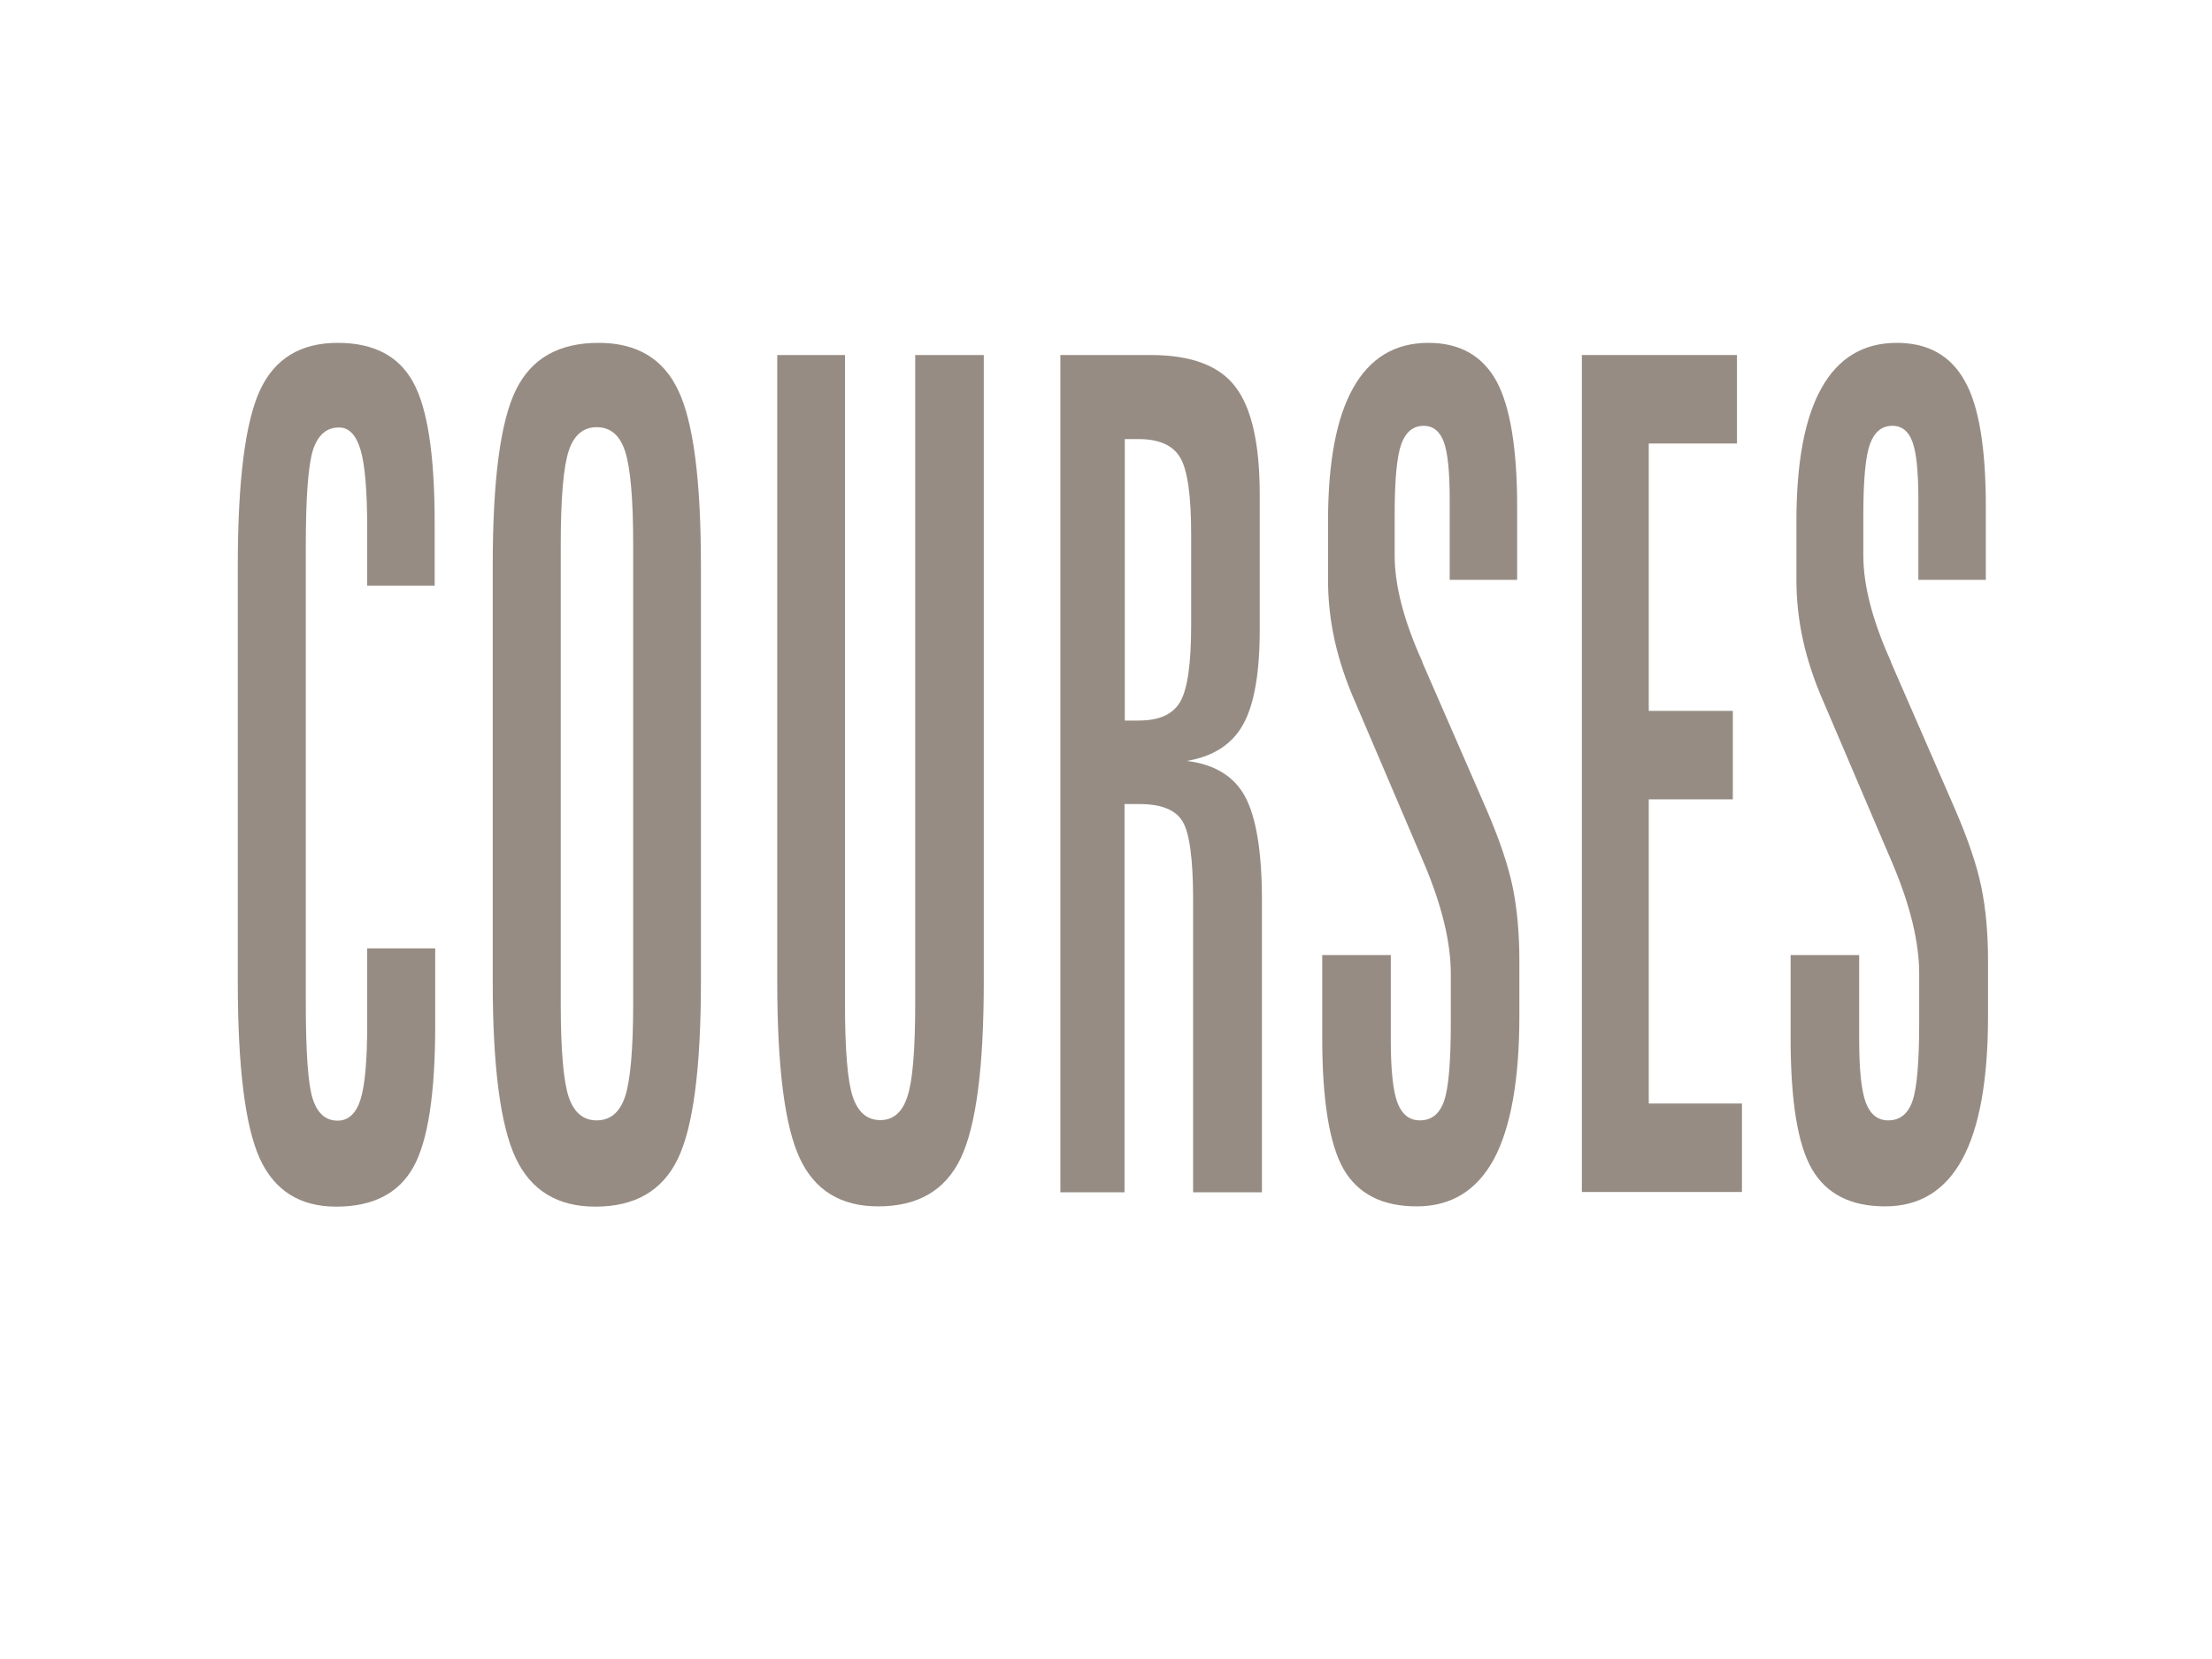<?xml version="1.0" encoding="utf-8"?>
<!-- Generator: Adobe Illustrator 19.2.1, SVG Export Plug-In . SVG Version: 6.00 Build 0)  -->
<svg version="1.1" id="Layer_1" xmlns="http://www.w3.org/2000/svg" xmlns:xlink="http://www.w3.org/1999/xlink" x="0px" y="0px"
	 viewBox="0 0 800 600" style="enable-background:new 0 0 800 600;" xml:space="preserve">
<style type="text/css">
	.st0{enable-background:new    ;}
	.st1{fill:#968C83;}
</style>
<g class="st0">
	<path class="st1" d="M157.2,189v22.8h-24.4v-20.5c0-13.7-0.8-23.2-2.4-28.6c-1.6-5.4-4.2-8.1-7.8-8.1c-4.5,0-7.6,2.7-9.4,8.1
		c-1.7,5.4-2.6,16.9-2.6,34.4v165.7c0,17.8,0.8,29.3,2.5,34.6c1.7,5.3,4.7,7.9,9,7.9c3.9,0,6.7-2.6,8.3-7.7
		c1.6-5.1,2.4-14.2,2.4-27.2V343h24.6v27.7c0,24.8-2.6,41.9-7.9,51.4c-5.3,9.5-14.6,14.3-27.9,14.3c-13.1,0-22.3-5.8-27.6-17.3
		c-5.3-11.6-8-32.9-8-64V204.6c0-30.8,2.7-51.9,8-63.4c5.3-11.5,14.7-17.2,28.1-17.2c13,0,22.1,4.7,27.3,14.2
		C154.6,147.5,157.2,164.5,157.2,189z"/>
	<path class="st1" d="M253.5,204.6v150.5c0,31.2-2.8,52.6-8.4,64.1c-5.6,11.5-15.5,17.2-29.8,17.2c-13.7,0-23.3-5.9-28.8-17.6
		c-5.5-11.7-8.3-33-8.3-63.7V204.6c0-31.1,2.8-52.3,8.4-63.6c5.6-11.4,15.5-17,29.9-17c13.8,0,23.4,5.7,28.8,17.2
		C250.8,152.7,253.5,173.8,253.5,204.6z M229,197c0-16.6-1-27.8-2.9-33.7c-1.9-5.9-5.3-8.8-10.3-8.8c-4.8,0-8.2,2.8-10.1,8.5
		c-1.9,5.7-2.9,17-2.9,34v165.7c0,17.1,1,28.5,2.9,34.1c1.9,5.6,5.3,8.4,10.1,8.4c4.9,0,8.4-2.9,10.3-8.7c1.9-5.8,2.9-17.1,2.9-33.8
		V197z"/>
	<path class="st1" d="M281.1,128.4h24.5v234.2c0,17,0.9,28.3,2.8,34c1.9,5.7,5.2,8.5,10,8.5c4.7,0,8-2.9,9.8-8.6
		c1.9-5.7,2.8-17,2.8-33.9V128.4h24.8v226.6c0,31.1-2.8,52.4-8.4,64c-5.6,11.6-15.5,17.3-29.8,17.3c-13.5,0-23-5.8-28.4-17.5
		c-5.4-11.6-8.1-32.9-8.1-63.8V128.4z"/>
	<path class="st1" d="M383.5,128.4h32.7c14.5,0,24.8,3.8,30.6,11.5c5.9,7.7,8.8,20.7,8.8,39v48.9c0,15.6-2,27-6,34.2
		c-4,7.2-10.8,11.6-20.4,13.2c10,1.2,17.1,5.5,21.1,12.9c4,7.4,6.1,19.9,6.1,37.6v105.5h-24.9V325.3c0-14.6-1.3-24.1-3.8-28.2
		c-2.5-4.2-7.7-6.3-15.5-6.3h-5.5v140.4h-23.2V128.4z M406.8,158.8v101.8h5c7.5,0,12.5-2.3,15.1-6.9c2.6-4.6,3.9-13.8,3.9-27.6
		v-32.8c0-14-1.3-23.2-3.9-27.7c-2.6-4.5-7.6-6.8-15.1-6.8H406.8z"/>
	<path class="st1" d="M548.7,183.2v26.5h-24.4v-29.2c0-9.9-0.7-16.7-2.1-20.6c-1.4-3.9-3.9-5.9-7.3-5.9c-3.8,0-6.5,2.2-8.1,6.6
		c-1.6,4.4-2.4,12.9-2.4,25.5v14.8c0,10.8,3.3,23.6,10,38.4v0.2l23.1,53c4.8,11.1,8,20.6,9.6,28.4c1.6,7.9,2.4,16.7,2.4,26.6v19.9
		c0,23.1-3.1,40.4-9.2,51.8c-6.2,11.4-15.5,17.1-27.9,17.1c-12.5,0-21.3-4.5-26.5-13.5c-5.1-9-7.7-24.8-7.7-47.4v-30h24.8v30.8
		c0,10.8,0.8,18.3,2.4,22.6c1.6,4.2,4.3,6.4,8.1,6.4c4.3,0,7.2-2.4,8.8-7.1c1.6-4.7,2.4-14.1,2.4-28.2v-17.7
		c0-11.4-3.2-24.6-9.6-39.8l-0.6-1.4l-24.2-56.7c-3.5-7.9-6-15.5-7.6-22.7c-1.6-7.2-2.4-14.5-2.4-21.9v-21.1c0-21.4,3-37.5,9.1-48.3
		c6.1-10.9,15.2-16.3,27.2-16.3c11.3,0,19.5,4.6,24.6,13.8C546.1,146.8,548.7,162,548.7,183.2z"/>
	<path class="st1" d="M572.1,128.4h56.1v32h-31.9v96.7h30.4v32h-30.4v110h33.7v32h-57.9V128.4z"/>
	<path class="st1" d="M718.2,183.2v26.5h-24.4v-29.2c0-9.9-0.7-16.7-2.1-20.6c-1.4-3.9-3.8-5.9-7.3-5.9c-3.8,0-6.5,2.2-8.1,6.6
		c-1.6,4.4-2.4,12.9-2.4,25.5v14.8c0,10.8,3.3,23.6,10,38.4v0.2l23.1,53c4.8,11.1,8,20.6,9.6,28.4c1.6,7.9,2.4,16.7,2.4,26.6v19.9
		c0,23.1-3.1,40.4-9.3,51.8c-6.2,11.4-15.5,17.1-27.9,17.1c-12.5,0-21.3-4.5-26.5-13.5s-7.7-24.8-7.7-47.4v-30h24.8v30.8
		c0,10.8,0.8,18.3,2.4,22.6c1.6,4.2,4.3,6.4,8.1,6.4c4.3,0,7.2-2.4,8.8-7.1c1.6-4.7,2.4-14.1,2.4-28.2v-17.7
		c0-11.4-3.2-24.6-9.6-39.8l-0.6-1.4l-24.2-56.7c-3.5-7.9-6-15.5-7.6-22.7c-1.6-7.2-2.4-14.5-2.4-21.9v-21.1c0-21.4,3-37.5,9.1-48.3
		c6.1-10.9,15.2-16.3,27.2-16.3c11.3,0,19.5,4.6,24.6,13.8C715.7,146.8,718.2,162,718.2,183.2z"/>
</g>
</svg>
